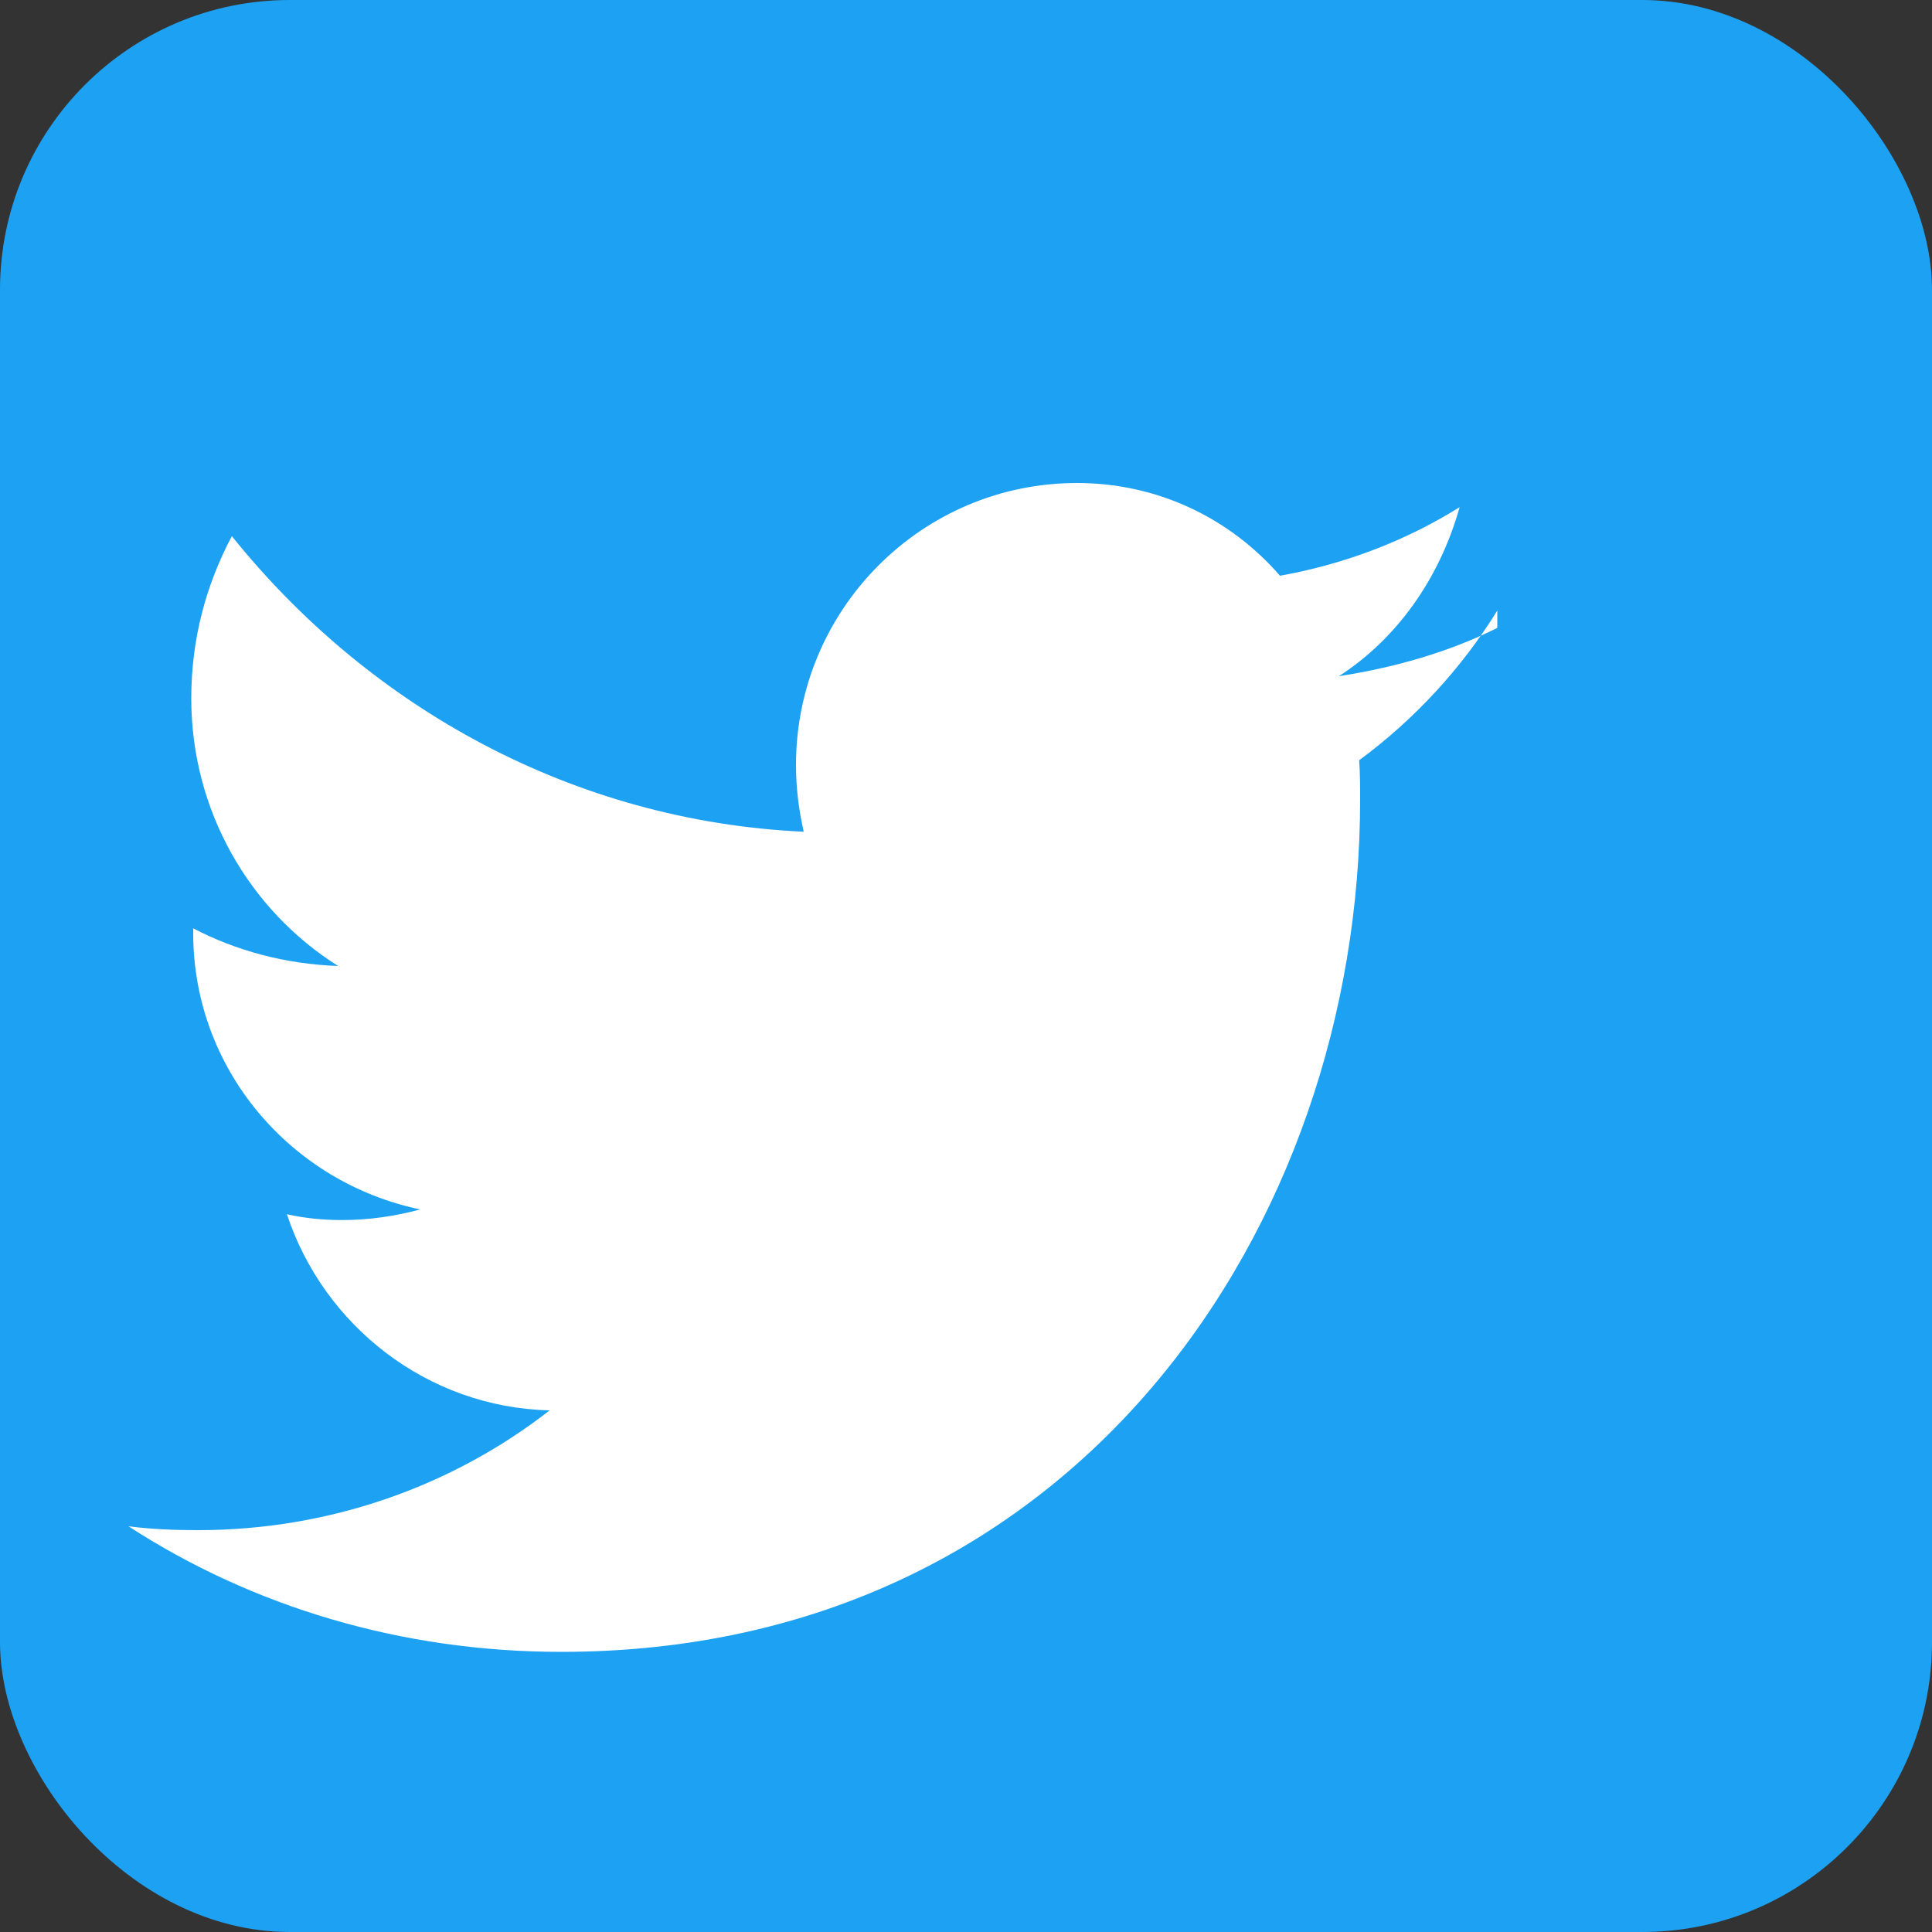 <svg width="20" height="20" viewBox="0 0 20 20" fill="none" xmlns="http://www.w3.org/2000/svg">
  <rect x="0" y="0" width="20" height="20" fill="#333333" stroke="none"/>
  <rect width="20" height="20" rx="3" fill="#1da1f2"/>
  <path d="M15.5 6.5C15 6.75 14.44 6.91 13.86 7C14.45 6.62 14.9 6 15.11 5.25C14.55 5.6 13.92 5.84 13.25 5.96C12.74 5.37 11.99 5 11.15 5C9.54 5 8.24 6.31 8.24 7.92C8.24 8.16 8.27 8.39 8.32 8.61C5.94 8.5 3.83 7.33 2.4 5.55C2.13 6.06 1.98 6.62 1.98 7.23C1.98 8.39 2.58 9.42 3.5 10C2.95 9.98 2.44 9.84 2 9.61V9.66C2 11.07 3.01 12.24 4.35 12.52C4.09 12.59 3.82 12.63 3.54 12.63C3.34 12.63 3.15 12.61 2.97 12.57C3.35 13.72 4.42 14.57 5.69 14.6C4.69 15.38 3.42 15.84 2.05 15.84C1.8 15.84 1.56 15.83 1.33 15.8C2.61 16.63 4.15 17.1 5.81 17.1C11.14 17.1 14.08 12.68 14.08 8.28C14.08 8.14 14.08 8.01 14.07 7.87C14.64 7.45 15.13 6.92 15.5 6.32V6.5Z" fill="white"/>
</svg>